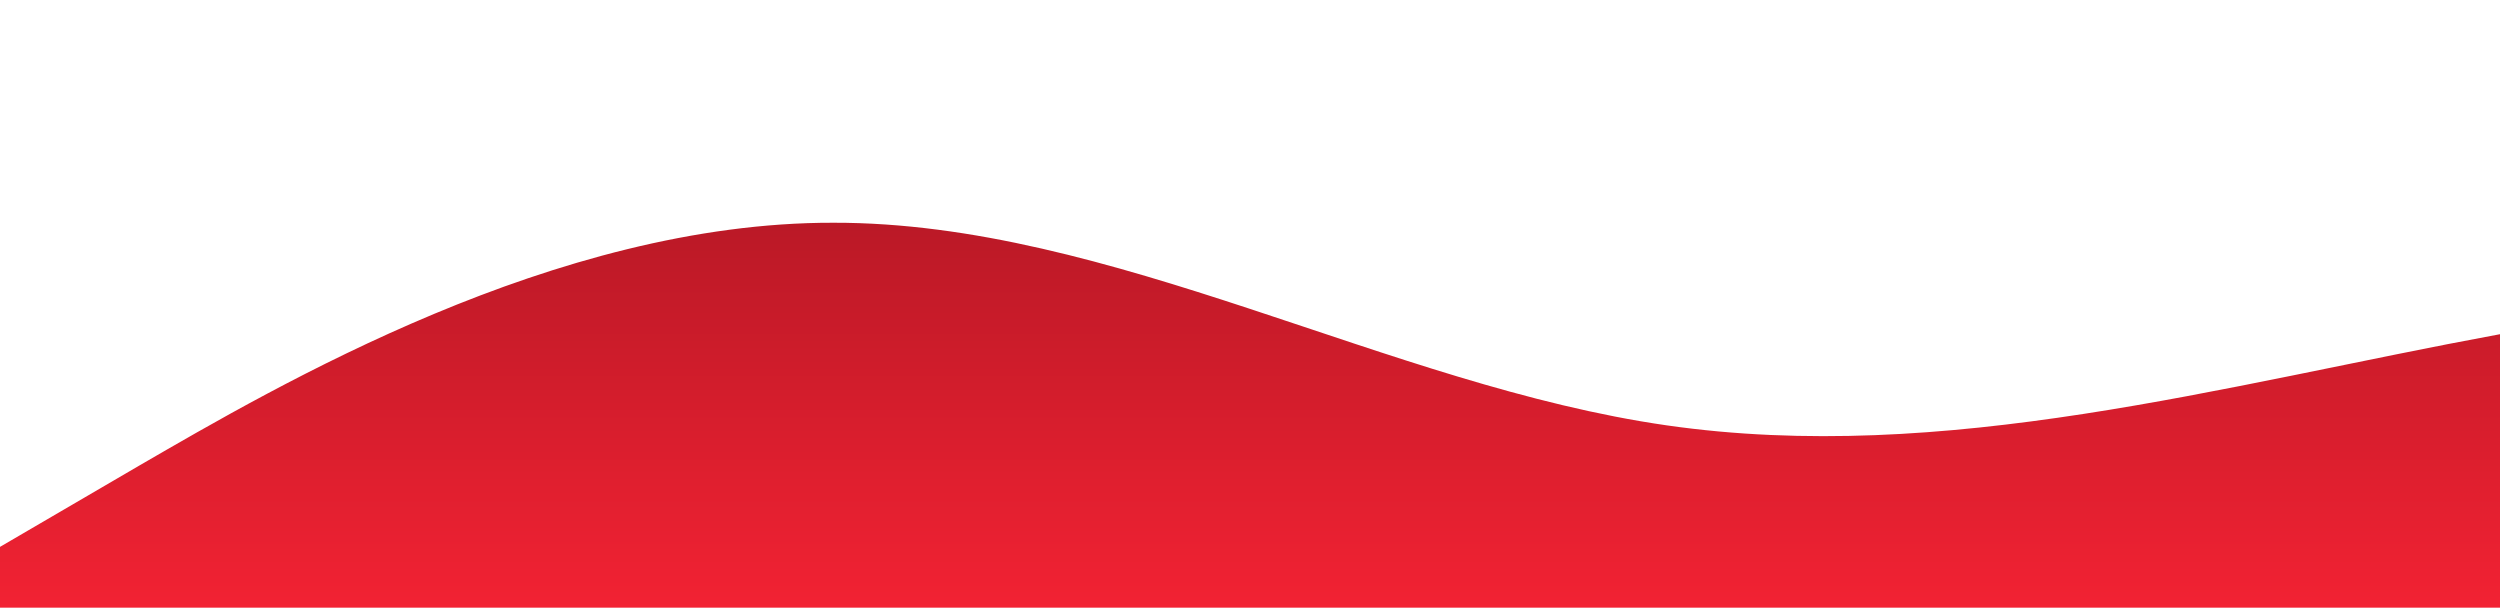 <?xml version="1.0" standalone="no"?>
<svg xmlns:xlink="http://www.w3.org/1999/xlink" id="wave" style="transform:rotate(0deg); transition: 0.3s" viewBox="0 0 1440 350" version="1.1" xmlns="http://www.w3.org/2000/svg"><defs><linearGradient id="sw-gradient-0" x1="0" x2="0" y1="1" y2="0"><stop stop-color="rgba(242, 34, 51, 1)" offset="0%"/><stop stop-color="rgba(163, 21, 33, 1)" offset="100%"/></linearGradient></defs><path style="transform:translate(0, 0px); opacity:1" fill="url(#sw-gradient-0)" d="M0,315L80,268.3C160,222,320,128,480,128.3C640,128,800,222,960,245C1120,268,1280,222,1440,192.5C1600,163,1760,152,1920,175C2080,198,2240,257,2400,262.5C2560,268,2720,222,2880,175C3040,128,3200,82,3360,93.3C3520,105,3680,175,3840,210C4000,245,4160,245,4320,239.2C4480,233,4640,222,4800,180.8C4960,140,5120,70,5280,70C5440,70,5600,140,5760,192.5C5920,245,6080,280,6240,245C6400,210,6560,105,6720,75.8C6880,47,7040,93,7200,105C7360,117,7520,93,7680,87.5C7840,82,8000,93,8160,105C8320,117,8480,128,8640,128.3C8800,128,8960,117,9120,105C9280,93,9440,82,9600,93.3C9760,105,9920,140,10080,151.7C10240,163,10400,152,10560,169.2C10720,187,10880,233,11040,215.8C11200,198,11360,117,11440,75.8L11520,35L11520,350L11440,350C11360,350,11200,350,11040,350C10880,350,10720,350,10560,350C10400,350,10240,350,10080,350C9920,350,9760,350,9600,350C9440,350,9280,350,9120,350C8960,350,8800,350,8640,350C8480,350,8320,350,8160,350C8000,350,7840,350,7680,350C7520,350,7360,350,7200,350C7040,350,6880,350,6720,350C6560,350,6400,350,6240,350C6080,350,5920,350,5760,350C5600,350,5440,350,5280,350C5120,350,4960,350,4800,350C4640,350,4480,350,4320,350C4160,350,4000,350,3840,350C3680,350,3520,350,3360,350C3200,350,3040,350,2880,350C2720,350,2560,350,2400,350C2240,350,2080,350,1920,350C1760,350,1600,350,1440,350C1280,350,1120,350,960,350C800,350,640,350,480,350C320,350,160,350,80,350L0,350Z"/></svg>